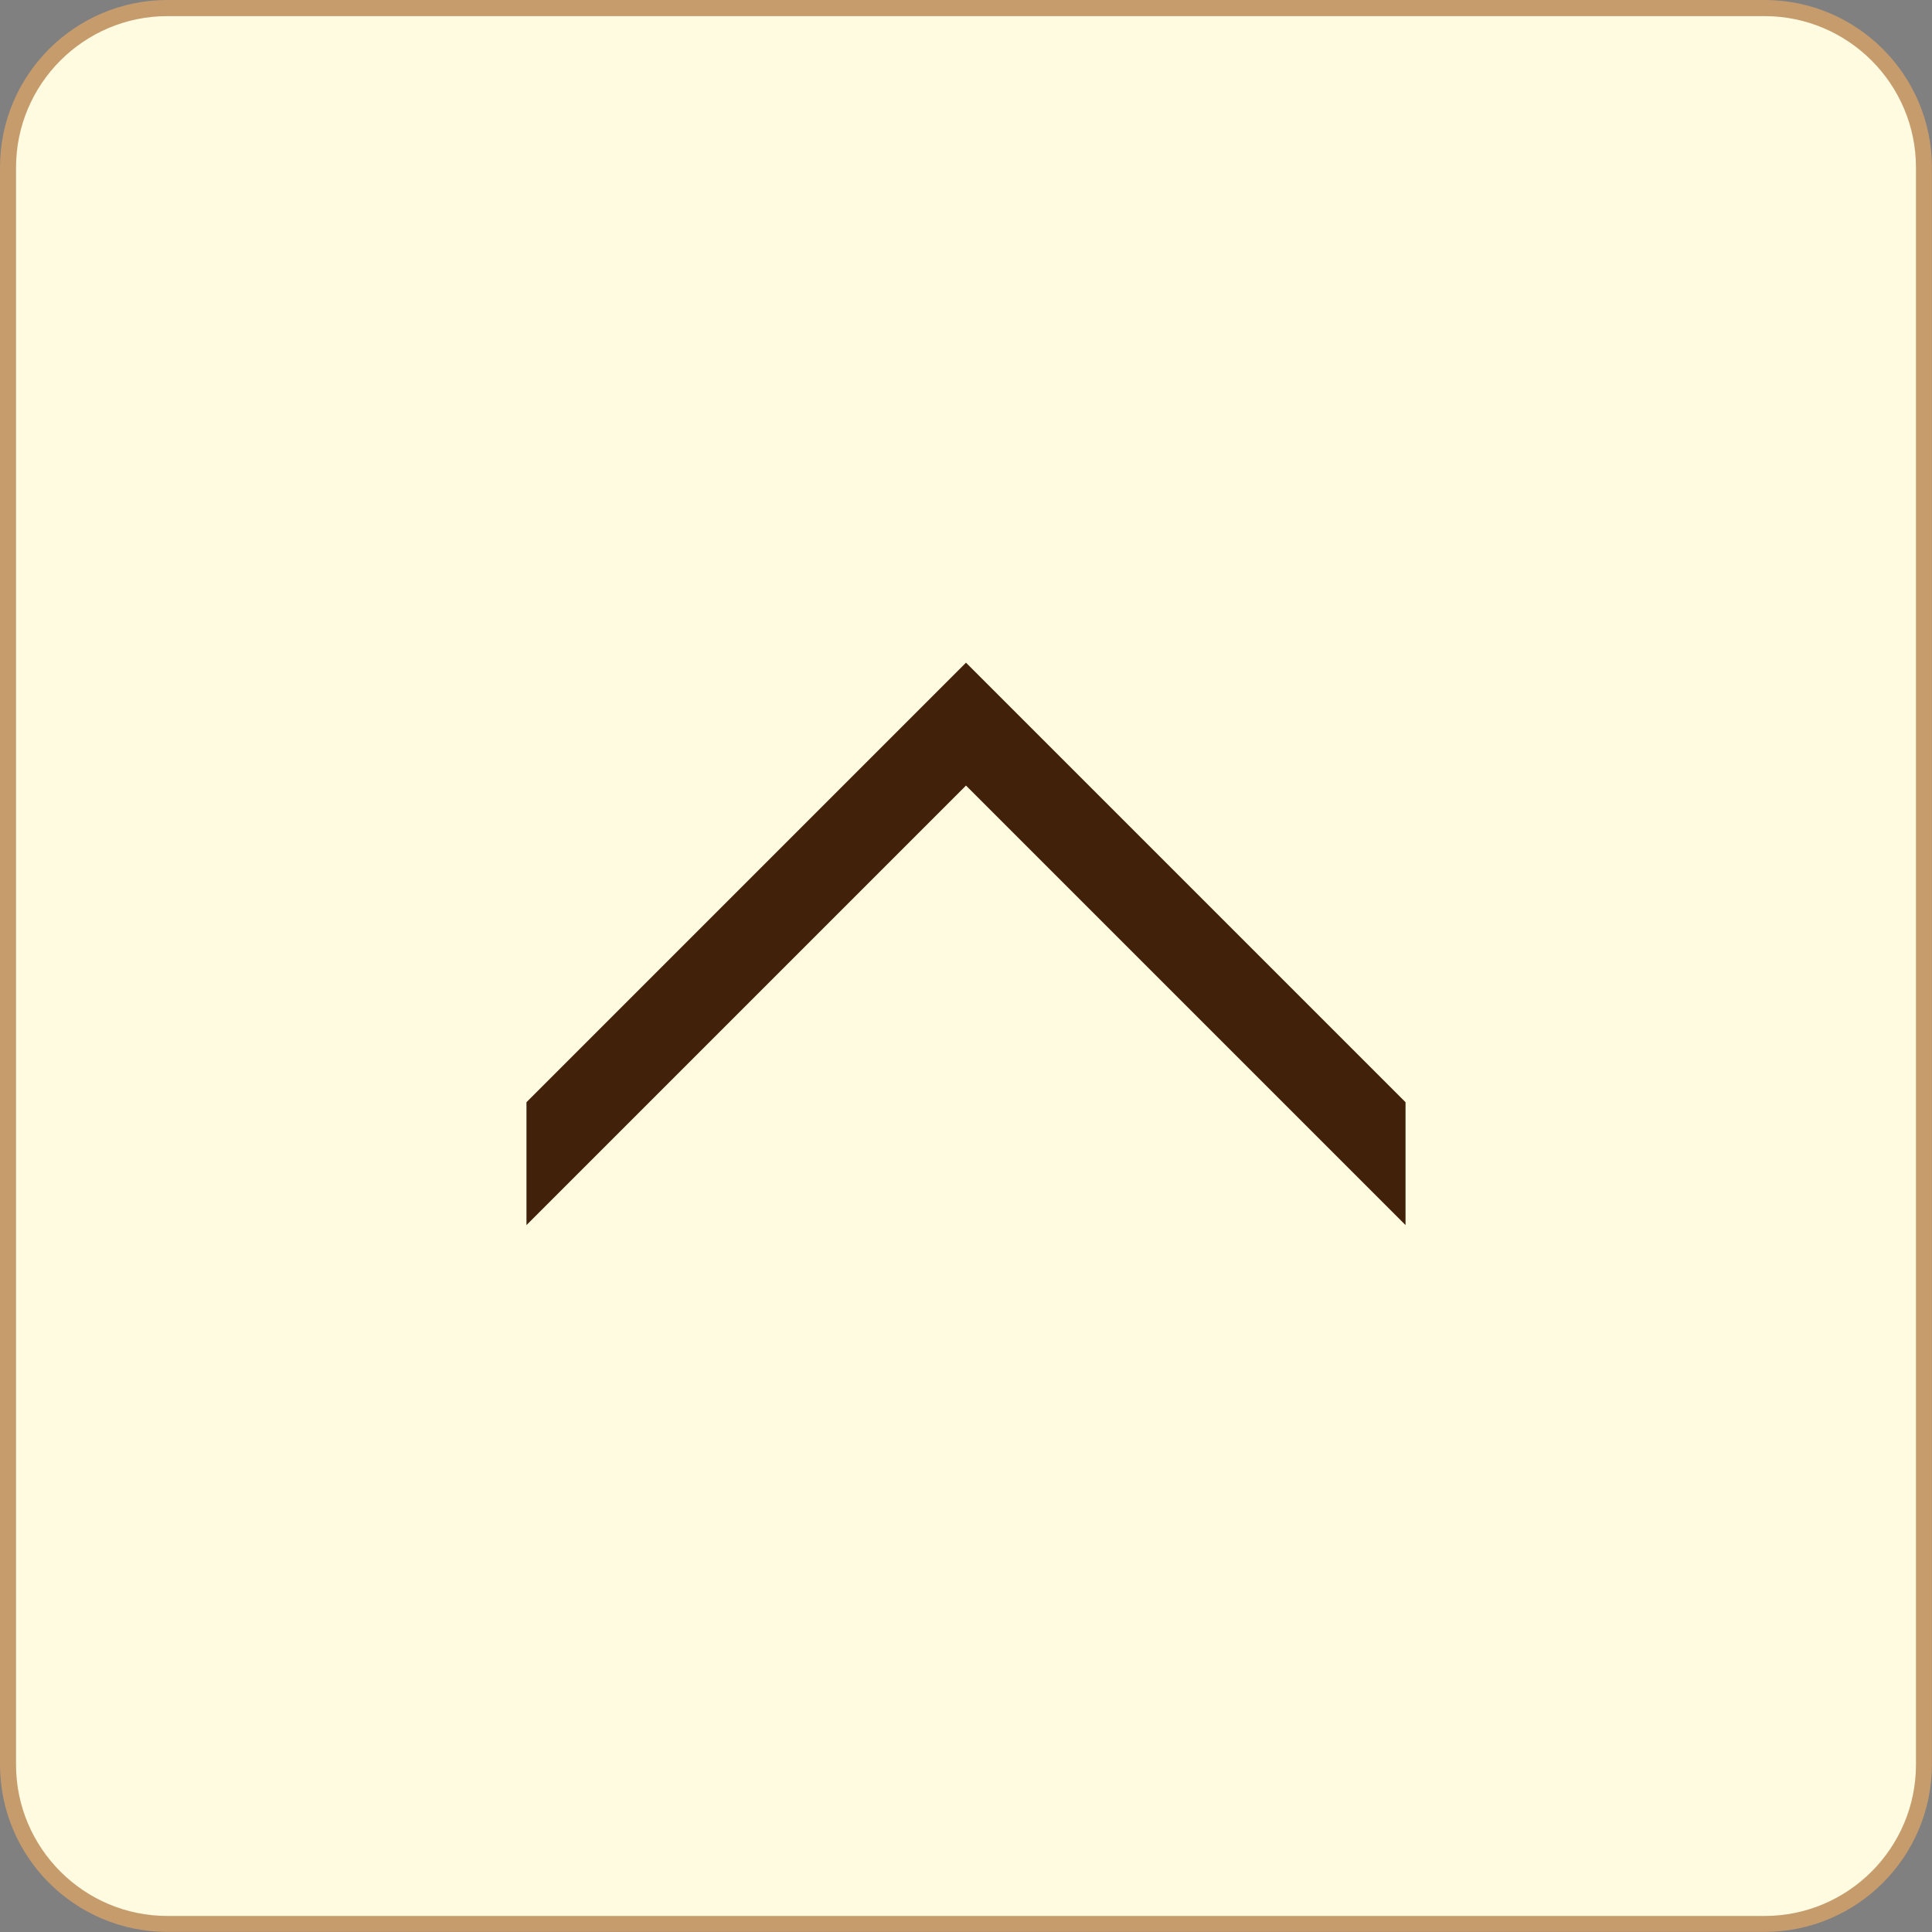 <?xml version="1.0" encoding="UTF-8"?>
<svg id="_レイヤー_1" data-name="レイヤー_1" xmlns="http://www.w3.org/2000/svg" version="1.1" viewBox="0 0 200 200">
  <rect x="0" y="0" width="200" height="200" fill="#808080" stroke="none"/>
  <!-- Generator: Adobe Illustrator 29.3.0, SVG Export Plug-In . SVG Version: 2.1.0 Build 146)  -->
  <defs>
    <style>
      .st0 {
        fill: #fffbe1;
      }

      .st1 {
        fill: #c69c6d;
      }

      .st2 {
        fill: #42210b;
      }
    </style>
  </defs>
  <g>
    <rect class="st0" x=".83" y=".83" width="198.33" height="198.33" rx="16.5" ry="16.5"/>
    <path class="st1" d="M182.67,1.67c8.64,0,15.67,7.03,15.67,15.67v165.33c0,8.64-7.03,15.67-15.67,15.67H17.33c-8.64,0-15.67-7.03-15.67-15.67V17.33C1.67,8.69,8.69,1.67,17.33,1.67h165.33M182.67,0H17.33C7.76,0,0,7.76,0,17.33v165.33c0,9.57,7.76,17.33,17.33,17.33h165.33c9.57,0,17.33-7.76,17.33-17.33V17.33c0-9.57-7.76-17.33-17.33-17.33h0Z"/>
  </g>
  <polygon class="st2" points="145.5 114.1 106.36 74.96 100 68.6 93.64 74.96 54.5 114.1 54.5 126.82 100 81.32 145.5 126.82 145.5 114.1"/>
</svg>